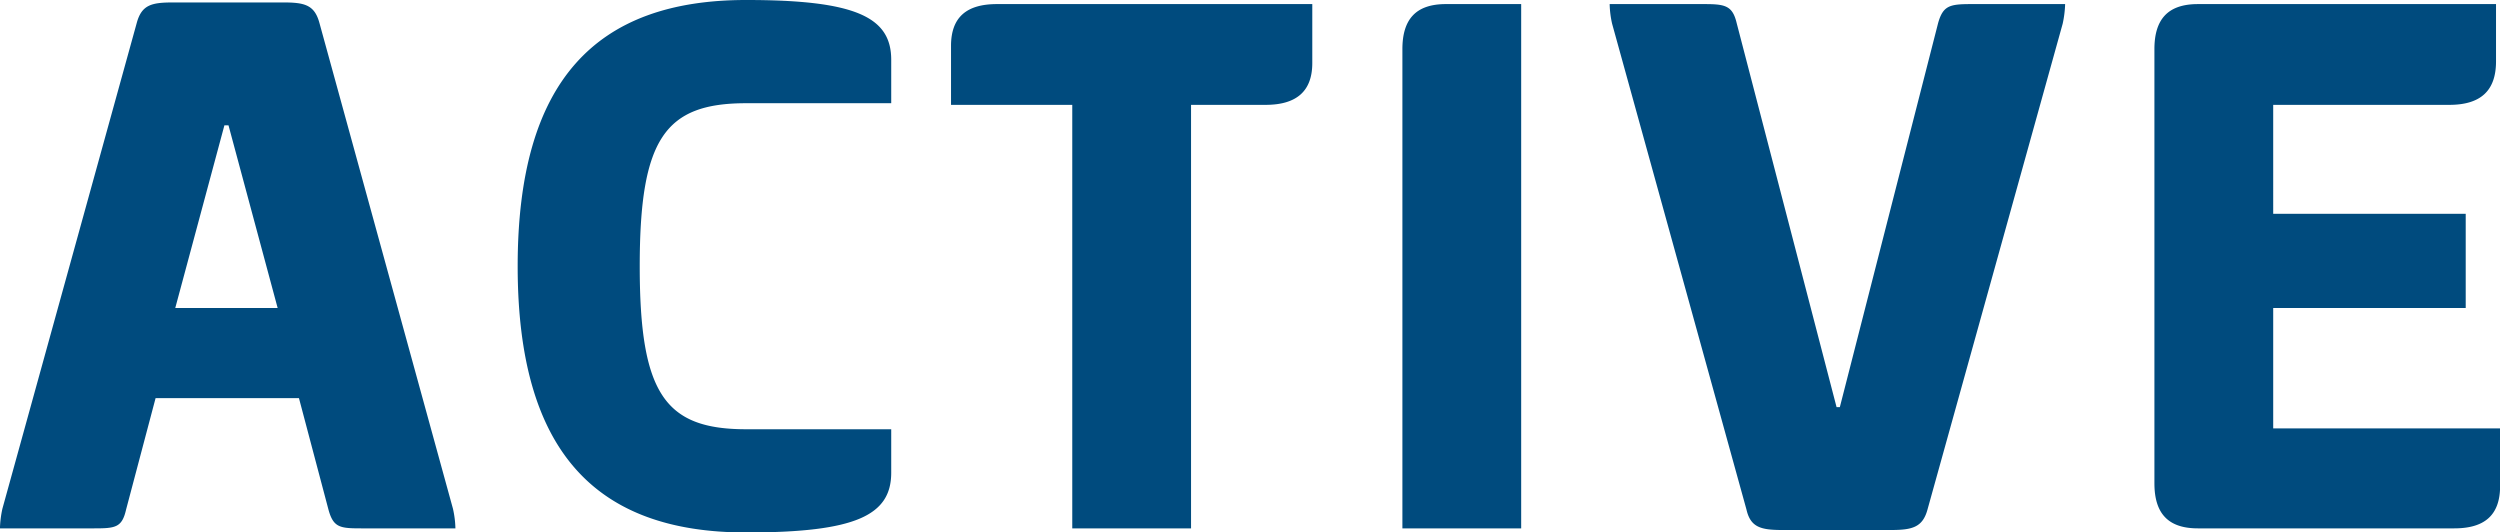 <svg xmlns="http://www.w3.org/2000/svg" width="427.25" height="91"><defs><filter id="a" x="1840.31" y="771.281" width="427.25" height="91" filterUnits="userSpaceOnUse"><feFlood result="flood" flood-color="#00497b"/><feComposite result="composite" operator="in" in2="SourceGraphic"/><feBlend result="blend" in2="SourceGraphic"/></filter></defs><path d="M1869.84 771.7c-3.64 0-5.32.42-6.16 3.5l-22.96 83.019a18.068 18.068 0 00-.42 3.36h16.1c3.64 0 4.76-.14 5.46-3.22l5.04-19.04h24.5l5.04 19.04c.84 3.08 1.96 3.22 5.6 3.22h16.1a16.8 16.8 0 00-.42-3.36L1894.9 775.2c-.84-3.08-2.52-3.5-6.16-3.5h-18.9zm8.82 21h.7l8.4 31.22h-17.5zm50.12 24.08c0 31.78 13.44 45.5 39.06 45.5 18.76 0 24.78-2.94 24.78-10.22v-7.42h-24.78c-13.86 0-18.2-6.02-18.2-27.86s4.34-27.86 18.2-27.86h24.78v-7.42c0-7.28-6.02-10.22-24.78-10.22-25.62-.003-39.06 13.72-39.06 45.496zm81.9-44.8c-5.18 0-7.84 2.24-7.84 7.14v10.08h20.72v72.38h20.3V789.2h12.74c5.18 0 7.98-2.239 7.98-7.14v-10.083h-53.9zm89.6 0h-12.88c-5.18 0-7.42 2.66-7.42 7.7v81.9h20.3v-89.6zm36.82 3.22c-.7-2.94-1.96-3.22-5.46-3.22h-16.24a16.8 16.8 0 00.42 3.36l22.96 83.019c.7 3.08 2.52 3.5 6.16 3.5h18.48c3.64 0 5.46-.42 6.3-3.5l23.1-83.019a18.068 18.068 0 00.42-3.36h-16.1c-3.64 0-4.76.28-5.6 3.22l-16.8 65.659h-.56zm71.4 78.679c0 5.04 2.24 7.7 7.42 7.7h43.82c5.18 0 7.84-2.24 7.84-7.28v-9.8h-38.78v-20.58h32.9v-16.1h-32.9V789.2h30.1c5.32 0 7.98-2.38 7.98-7.419v-9.8h-50.96c-5.18 0-7.42 2.66-7.42 7.7v74.2z" transform="translate(-1840.31 -771.281)" fill="#004b7e" fill-rule="evenodd" filter="url(#a)"/></svg>